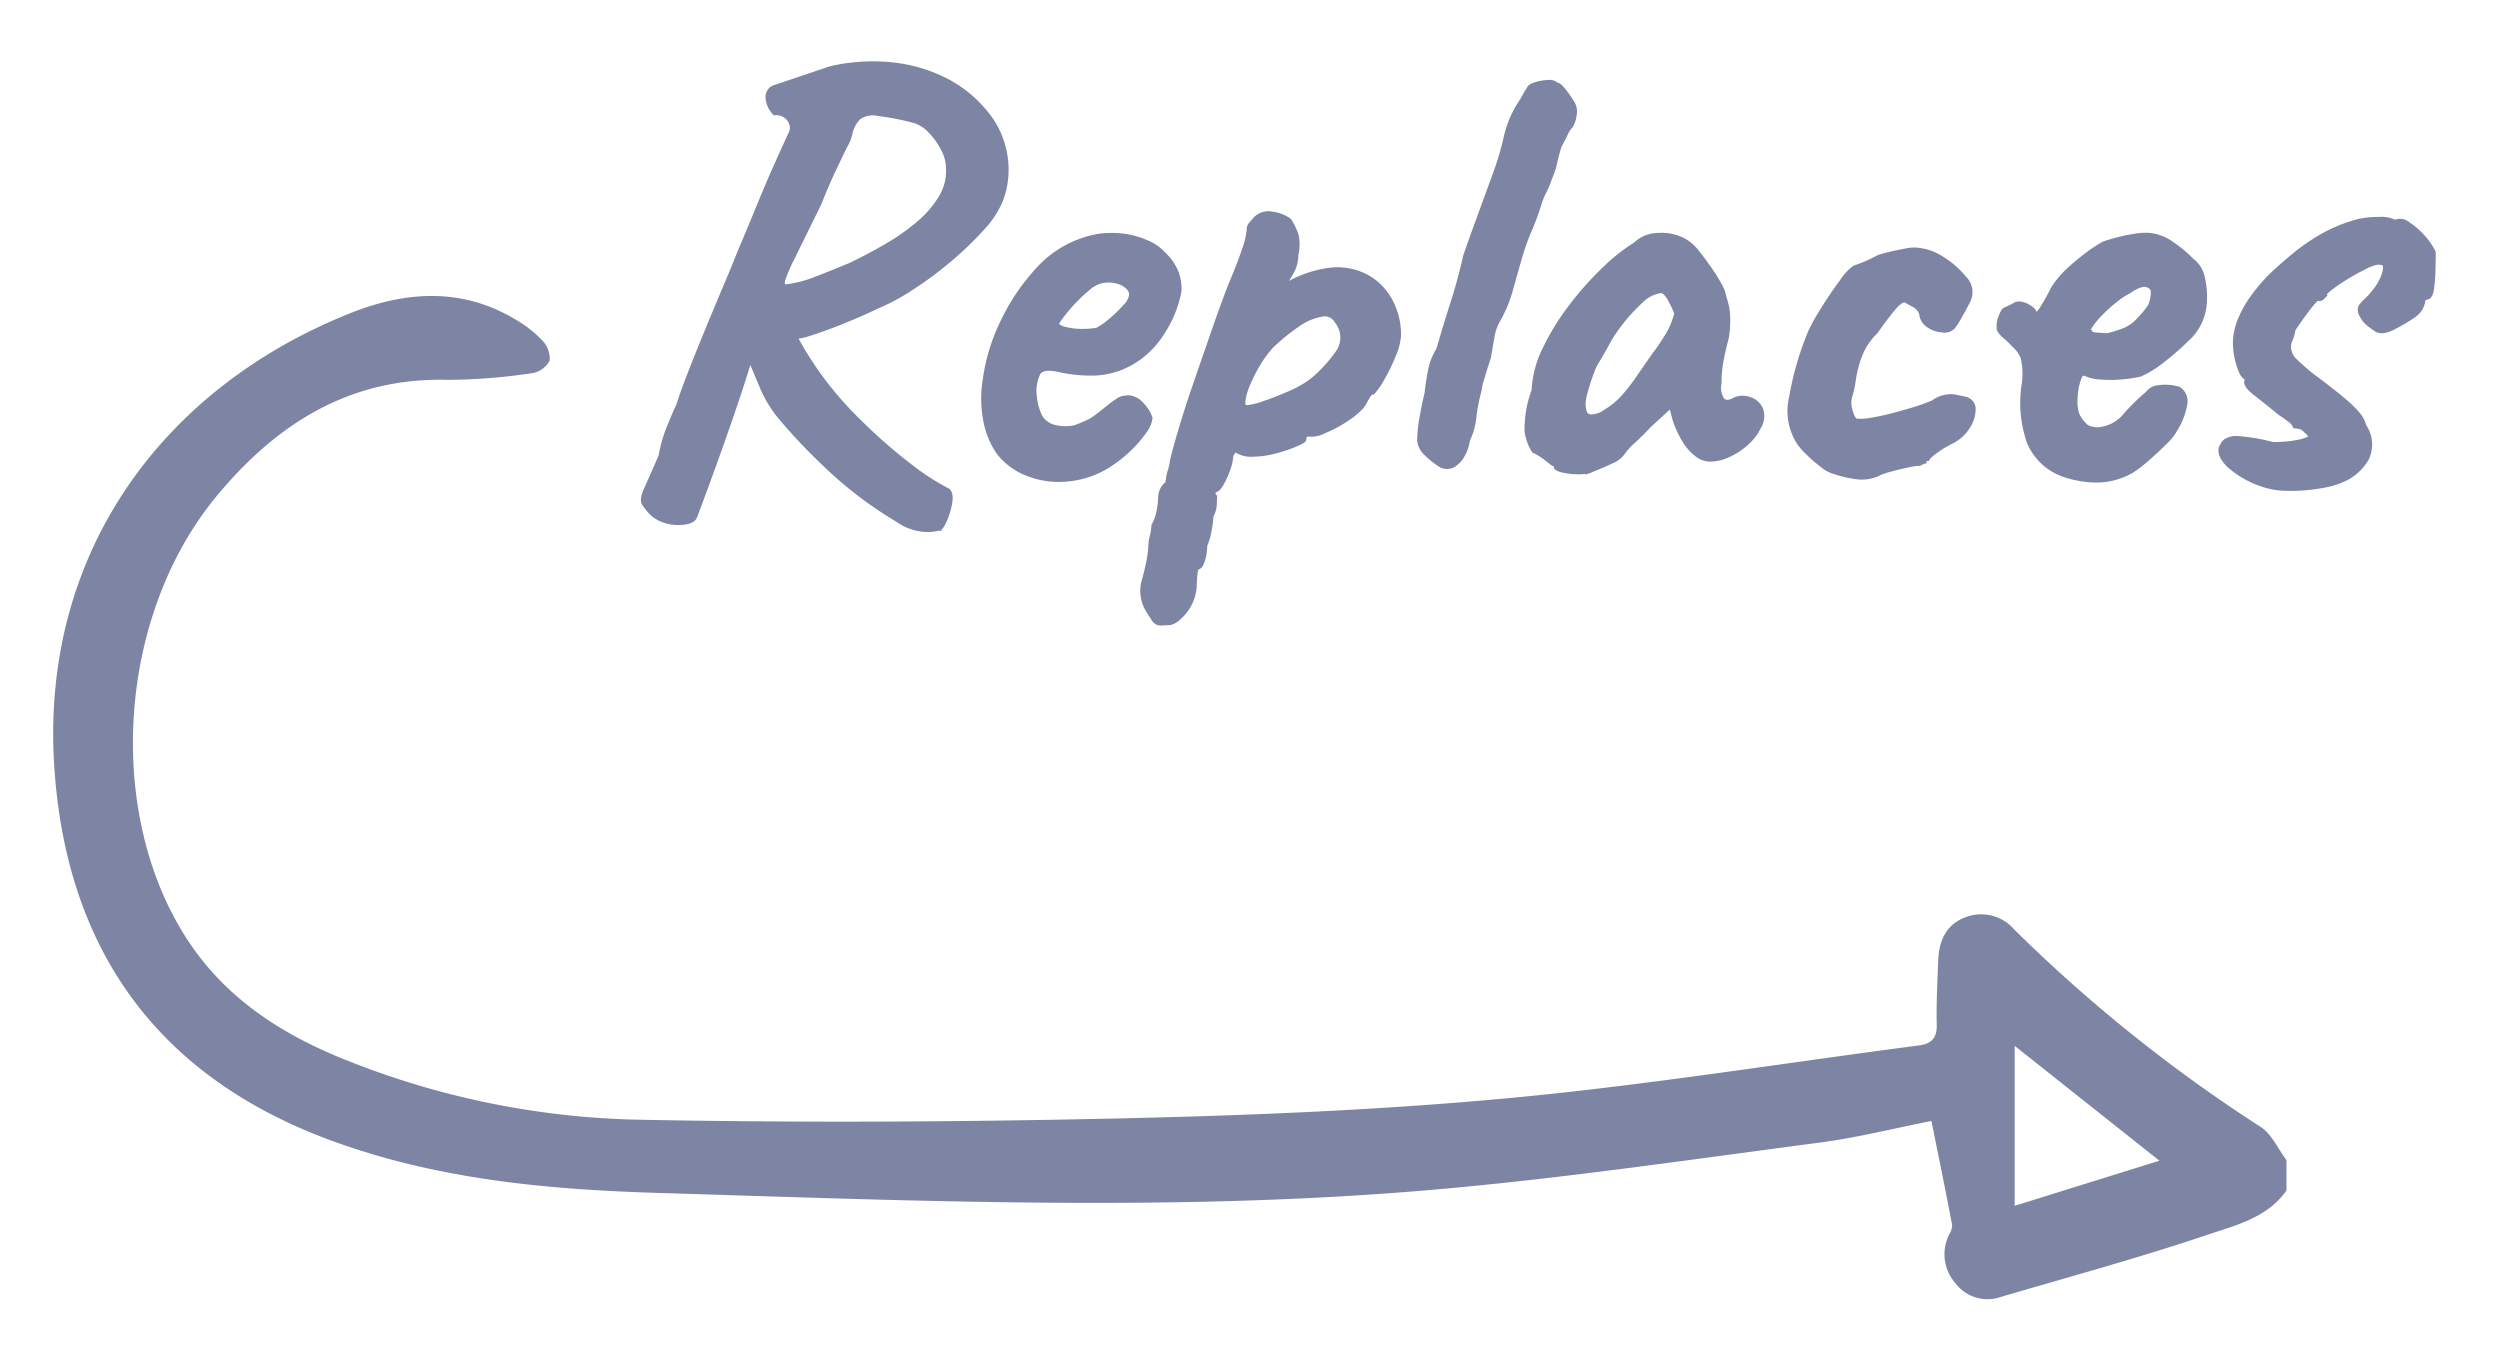 <svg xmlns="http://www.w3.org/2000/svg" xmlns:xlink="http://www.w3.org/1999/xlink" width="261" height="143" viewBox="0 0 261 143">
  <defs>
    <clipPath id="clip-REPLACES">
      <rect width="261" height="143"/>
    </clipPath>
  </defs>
  <g id="REPLACES" clip-path="url(#clip-REPLACES)">
    <path id="Path_549" data-name="Path 549" d="M-53.694,18.2q-.257.642-1.734.642A4.108,4.108,0,0,1-58,18.006a6.045,6.045,0,0,1-1-1.188q-.225-.417.225-1.413t1.541-3.5a14.583,14.583,0,0,1,.9-3.115q.642-1.574.963-2.216.257-.9,1.06-2.987t1.863-4.656q1.06-2.569,2.023-4.849t1.413-3.436q1.092-2.569,2.248-5.4t3.147-7.129a1.427,1.427,0,0,0-.193-1.349,1.684,1.684,0,0,0-1.541-.706,2.526,2.526,0,0,1-.706-1.509,1.036,1.036,0,0,1,.642-1.124l5.909-1.991a19.341,19.341,0,0,1,6.2-.417A15.959,15.959,0,0,1-27.3-27.21a13.01,13.01,0,0,1,4.5,3.982,9.306,9.306,0,0,1,1.574,4.4,9.067,9.067,0,0,1-.546,4.014,9.883,9.883,0,0,1-1.959,2.954,34.443,34.443,0,0,1-3.34,3.211A38.76,38.76,0,0,1-30.99-5.726,22.709,22.709,0,0,1-34.747-3.7q-1.606.771-3.6,1.574T-42.2-.748a10.163,10.163,0,0,1-2.441.257,6.582,6.582,0,0,1-2.119-.257l-1.092,2.055q-.642,2.312-2.216,6.872T-53.694,18.2Zm25.5,1.22a4.613,4.613,0,0,1-1.7.128,5.585,5.585,0,0,1-2.665-1.028,42.09,42.09,0,0,1-5.652-4.046,60.263,60.263,0,0,1-6.358-6.423A12.667,12.667,0,0,1-46.6,4.839q-.674-1.606-1.7-4.046l-.9-3.468,2.441-1.606,2.826,2.312a30.27,30.27,0,0,0,2.409,4.3A35.539,35.539,0,0,0-38.729,6q1.156,1.349,3.147,3.243a53.9,53.9,0,0,0,4.239,3.629A25.5,25.5,0,0,0-27.3,15.5q.385.321.225,1.252a8.009,8.009,0,0,1-.514,1.766Q-27.939,19.355-28.2,19.419ZM-44.381-5.758a12.134,12.134,0,0,0,3.243-.8q1.766-.674,3.757-1.509,1.863-.9,3.693-1.959a22.632,22.632,0,0,0,3.34-2.344,10.9,10.9,0,0,0,2.376-2.762,5.283,5.283,0,0,0,.739-3.147,4.23,4.23,0,0,0-.514-1.863,7.535,7.535,0,0,0-1.317-1.863A3.925,3.925,0,0,0-30.7-23.1a28.931,28.931,0,0,0-3.918-.771,2.621,2.621,0,0,0-1.959.385,3.373,3.373,0,0,0-.931,1.8,5.1,5.1,0,0,1-.514,1.22q-.514,1.028-1.252,2.6t-1.445,3.372l-2.73,5.556a17.909,17.909,0,0,0-1.028,2.344A.821.821,0,0,0-44.381-5.758ZM-10.855,13.06a9.636,9.636,0,0,1-4.078,1.252,8.945,8.945,0,0,1-4.014-.578,7.042,7.042,0,0,1-3.019-2.216,8.945,8.945,0,0,1-1.22-2.665,12.169,12.169,0,0,1-.193-4.978A19.731,19.731,0,0,1-21.549-2.1a21.682,21.682,0,0,1,3.565-5.331,11.036,11.036,0,0,1,4.624-3.147,10.98,10.98,0,0,1,1.83-.482,10.182,10.182,0,0,1,2.473-.032,8.8,8.8,0,0,1,2.633.739,4.655,4.655,0,0,1,1.67,1.188A5.292,5.292,0,0,1-3.4-7.171a4.781,4.781,0,0,1,.257,1.863A11.834,11.834,0,0,1-4.978-.877,9.094,9.094,0,0,1-9.185,2.656a8.734,8.734,0,0,1-2.569.578A15.178,15.178,0,0,1-15.8,2.848q-1.541-.321-2.023.321a4.254,4.254,0,0,0-.417,2.5A6.226,6.226,0,0,0-17.7,7.7a2.308,2.308,0,0,0,1.574,1.188A4.665,4.665,0,0,0-14,8.918q.642-.225,1.606-.674a10.509,10.509,0,0,0,1-.706l.963-.771a7.714,7.714,0,0,1,.8-.578,1.512,1.512,0,0,1,.642-.321A3.268,3.268,0,0,1-8.35,5.8,2.107,2.107,0,0,1-7,6.574a3.624,3.624,0,0,1,.835,1.349,2.929,2.929,0,0,1-.642,1.445,12.209,12.209,0,0,1-1.7,1.927A13.722,13.722,0,0,1-10.855,13.06ZM-11.69-1.262a6.489,6.489,0,0,0,1.317-.9A13.178,13.178,0,0,0-8.8-3.671a2.28,2.28,0,0,0,.706-1.252q0-.706-.931-1.22a3.412,3.412,0,0,0-2.408-.193,3.371,3.371,0,0,0-1.22.706,15.878,15.878,0,0,0-1.413,1.317A16.759,16.759,0,0,0-15.287-2.9a7.4,7.4,0,0,0-.706,1.06,1.9,1.9,0,0,0,1.028.514,7.017,7.017,0,0,0,1.7.193A8.18,8.18,0,0,0-11.69-1.262ZM-4.3,29.31q-.257,0-.739.032a.859.859,0,0,1-.8-.546,10.192,10.192,0,0,1-.771-1.252,3.884,3.884,0,0,1-.193-2.6,20.837,20.837,0,0,0,.514-2.152A9.757,9.757,0,0,0-6.1,21.217a5.842,5.842,0,0,1,.161-1,5.735,5.735,0,0,0,.161-1.06,4.46,4.46,0,0,0,.514-1.413,7.754,7.754,0,0,0,.193-1.606A1.837,1.837,0,0,1-4.3,14.73a4.763,4.763,0,0,1,.225-1.285,4.71,4.71,0,0,0,.225-1.028q.193-.9.867-3.179t1.67-5.17q1-2.89,1.959-5.652T2.376-6.272q.771-1.8,1.285-3.34A8.174,8.174,0,0,0,4.174-11.8a.648.648,0,0,1,.128-.417q.128-.161.578-.674a1.872,1.872,0,0,1,1.7-.482,3.965,3.965,0,0,1,1.766.674,7.444,7.444,0,0,1,.739,1.509A4.548,4.548,0,0,1,9.055-9.1a3.553,3.553,0,0,1-.45,1.766,12.826,12.826,0,0,1-.8,1.285q-.353.482-.225.417a11.593,11.593,0,0,1,5.106-1.895,6.515,6.515,0,0,1,3.854.771,6.244,6.244,0,0,1,2.408,2.537,7.406,7.406,0,0,1,.835,3.468,5.921,5.921,0,0,1-.514,2.055,19.278,19.278,0,0,1-1.156,2.408,7.876,7.876,0,0,1-1.028,1.509q-.257,0-.514.417t-.514.931a7.825,7.825,0,0,1-1.7,1.445A12.513,12.513,0,0,1,11.945,9.3a2.742,2.742,0,0,1-1.734.289l-.161.128a.546.546,0,0,0-.161.45q0,.128-.9.514a15.318,15.318,0,0,1-2.119.706,8.883,8.883,0,0,1-2.248.321A2.884,2.884,0,0,1,2.7,11.2a2.228,2.228,0,0,0-.289.385.883.883,0,0,0-.161.45,4.272,4.272,0,0,1-.289,1.22,8.914,8.914,0,0,1-.674,1.509q-.385.674-.706.674l-.128.193q-.128.193.128.514l-.032.739a2.532,2.532,0,0,1-.353,1.252A9.2,9.2,0,0,1,0,19.676a6.161,6.161,0,0,1-.45,1.541,5.156,5.156,0,0,1-.225,1.509q-.225.739-.482.739-.257.064-.321.8t-.064,1.06A4.607,4.607,0,0,1-2.57,28.122Q-3.533,29.31-4.3,29.31ZM3.917,6.83a7.211,7.211,0,0,0,1.863-.45A28.641,28.641,0,0,0,8.606,5.257a10.107,10.107,0,0,0,2.312-1.381,14.93,14.93,0,0,0,2.6-2.89,2.719,2.719,0,0,0-.161-3.147A1.477,1.477,0,0,0,11.721-2.9,6.153,6.153,0,0,0,9.248-1.84,20.569,20.569,0,0,0,6.486.408,11.2,11.2,0,0,0,5.073,2.335a16.3,16.3,0,0,0-1.06,2.119,6.353,6.353,0,0,0-.482,1.7Q3.468,6.83,3.917,6.83ZM24.149,12.8a8.255,8.255,0,0,1-1.413-1.124,2.074,2.074,0,0,1-.771-1.445,14.223,14.223,0,0,1,.257-2.408q.257-1.445.514-2.473.128-1.156.353-2.344A6.385,6.385,0,0,1,23.956.793q.706-2.441,1.477-4.849t1.349-4.978q.835-2.376,1.509-4.207t1.7-4.656a29.529,29.529,0,0,0,1-3.436,11.028,11.028,0,0,1,1.317-3.308q.385-.578.61-1t.482-.8q.064-.257.674-.45a5.044,5.044,0,0,1,1.285-.225,1.068,1.068,0,0,1,.931.289q.193-.064.642.482a11.144,11.144,0,0,1,.867,1.22,1.694,1.694,0,0,1,.353,1.06,3.6,3.6,0,0,1-.1.706,2.4,2.4,0,0,1-.353.835,2.592,2.592,0,0,0-.482.739q-.225.482-.674,1.317-.257.835-.45,1.7a7.98,7.98,0,0,1-.514,1.574,11.26,11.26,0,0,1-.61,1.477,7.109,7.109,0,0,0-.482,1.156,27.432,27.432,0,0,1-1.06,2.89,23.784,23.784,0,0,0-1.06,3.019q-.45,1.541-.9,3.179a13.65,13.65,0,0,1-1.285,3.115,4.928,4.928,0,0,0-.642,1.8l-.385,2.184q-.385,1.156-.674,2.152a6.5,6.5,0,0,0-.289,1.252,18.916,18.916,0,0,0-.546,2.794,7.221,7.221,0,0,1-.674,2.408,4.127,4.127,0,0,1-.45,1.413,2.806,2.806,0,0,1-1,1.156A1.33,1.33,0,0,1,24.149,12.8Zm15.479.642a4.953,4.953,0,0,1-1.349.1,6.754,6.754,0,0,1-1.445-.193q-.61-.161-.61-.353a.284.284,0,0,0-.321-.321l-.706-.546a6.455,6.455,0,0,0-1.285-.8,5.06,5.06,0,0,1-.739-2.087,11.966,11.966,0,0,1,.739-4.207A10.852,10.852,0,0,1,35.067.7a25.462,25.462,0,0,1,2.762-4.464A32.588,32.588,0,0,1,41.3-7.653a18.826,18.826,0,0,1,3.211-2.537,3.476,3.476,0,0,1,2.408-.963,4.949,4.949,0,0,1,2.665.578A4.65,4.65,0,0,1,51-9.29q.771.963,1.477,2.023a14.33,14.33,0,0,1,1.092,1.895q.193.706.353,1.252A6.694,6.694,0,0,1,54.142-2.8a12.212,12.212,0,0,1-.128,2.312q-.321,1.156-.546,2.344a12.927,12.927,0,0,0-.225,2.408A2.377,2.377,0,0,0,53.532,6q.417.514,1.252.064a2,2,0,0,1,1.606-.1,1.964,1.964,0,0,1,1.188,1.028,2.153,2.153,0,0,1-.225,1.895,5.16,5.16,0,0,1-1.22,1.606,7.3,7.3,0,0,1-1.863,1.252,4.679,4.679,0,0,1-1.991.482,2.308,2.308,0,0,1-1.413-.546,5.359,5.359,0,0,1-1.285-1.509,10.65,10.65,0,0,1-.963-2.119l-.385-1.477L45.921,8.693q-.835.9-1.638,1.638a6.266,6.266,0,0,0-1,1.06,2.722,2.722,0,0,1-1.252,1.028Q41.1,12.868,39.627,13.446ZM41.361,7.28a7.862,7.862,0,0,0,1.895-1.541,20.108,20.108,0,0,0,1.574-2.023Q45.6,2.592,46.5,1.307a21,21,0,0,0,1.574-2.376A8.351,8.351,0,0,0,48.812-3a10.379,10.379,0,0,0-.706-1.509q-.45-.8-.9-.867a3.584,3.584,0,0,0-2.152,1.092,18.657,18.657,0,0,0-2.73,3.147,7.511,7.511,0,0,0-.642,1.028Q41.3.6,40.944,1.211t-.482.8A5.9,5.9,0,0,0,39.916,3.2q-.353.931-.61,1.863a5.826,5.826,0,0,0-.257,1.317,4,4,0,0,0,.1.835.743.743,0,0,0,.61.578A2.487,2.487,0,0,0,41.361,7.28Zm28.388,6.487a3.981,3.981,0,0,1-1.927.321,11.844,11.844,0,0,1-2.954-.706,3.482,3.482,0,0,1-.9-.578,14.47,14.47,0,0,1-1.541-1.349A5.511,5.511,0,0,1,61.4,10.17,6.077,6.077,0,0,1,60.79,5.8a31.738,31.738,0,0,1,2.023-6.936,23.32,23.32,0,0,1,1.381-2.441q.931-1.477,1.863-2.73a5.673,5.673,0,0,1,1.317-1.445l.707-.257a15.028,15.028,0,0,0,1.8-.835A9.279,9.279,0,0,1,71-9.162q.8-.193,1.67-.353a3.754,3.754,0,0,1,1.188-.1,5.559,5.559,0,0,1,2.665.931,9.032,9.032,0,0,1,2.28,1.991,2.014,2.014,0,0,1,.578,1.959,3.237,3.237,0,0,1-.353.8q-.353.674-.739,1.349a8.208,8.208,0,0,1-.642,1,1.258,1.258,0,0,1-1.124.321,2.873,2.873,0,0,1-1.445-.514A1.586,1.586,0,0,1,74.374-3a1.723,1.723,0,0,0-.931-.963l-.8-.45q-.514,0-1.349,1.028T69.557-1.069A6.828,6.828,0,0,0,67.919,1.4a12.175,12.175,0,0,0-.642,2.441,10.386,10.386,0,0,1-.353,1.7,2.549,2.549,0,0,0,0,1.606q.257.963.642,1.092a6.158,6.158,0,0,0,1.574-.1q1-.161,2.119-.45t2.28-.642a20.322,20.322,0,0,0,2.055-.739,3.072,3.072,0,0,1,2.119-.61q.9.161,1.349.289a1.044,1.044,0,0,1,.706,1.092,3.373,3.373,0,0,1-.578,1.766,4.248,4.248,0,0,1-1.67,1.509,11.563,11.563,0,0,0-1.83,1.124q-.8.61-.8.931a1.13,1.13,0,0,0-.546.161.613.613,0,0,1-.482.1,9.892,9.892,0,0,0-1.028.193q-.9.193-1.83.45A5.792,5.792,0,0,0,69.749,13.767Zm19.332,0a6.058,6.058,0,0,1-3.468-3.34A12.493,12.493,0,0,1,85.1,4.261,7.537,7.537,0,0,0,84.971,1.6,3.515,3.515,0,0,0,84.008.279a7.174,7.174,0,0,0-.9-.867q-.707-.61-.642-.931a2.336,2.336,0,0,1,.193-1.124q.257-.674.45-.739.45-.193.931-.45a.839.839,0,0,1,.739-.128,1.887,1.887,0,0,1,.8.321q.546.321.546.578.257.45.8-.385a21.576,21.576,0,0,0,1.188-2.119,9.6,9.6,0,0,1,1.606-1.927A22.685,22.685,0,0,1,91.683-9.13a15.191,15.191,0,0,1,1.7-1.124q.321-.128,1.252-.385a17.556,17.556,0,0,1,1.959-.417,6.047,6.047,0,0,1,1.541-.1,4.78,4.78,0,0,1,2.441.963,12.274,12.274,0,0,1,1.991,1.67,2.872,2.872,0,0,1,1.124,1.766,8.593,8.593,0,0,1,.225,2.473A5.466,5.466,0,0,1,103.4-2.1a5.263,5.263,0,0,1-1.349,1.8,25.757,25.757,0,0,1-2.537,2.216,10.55,10.55,0,0,1-2.344,1.445,14.242,14.242,0,0,1-1.991.289,12.021,12.021,0,0,1-2.152,0,4.378,4.378,0,0,1-1.381-.289.5.5,0,0,0-.739.161,6.123,6.123,0,0,0-.482,2.216,4.494,4.494,0,0,0,.032,1.22,3.081,3.081,0,0,0,.225.771,3.954,3.954,0,0,0,.9,1.124,2.42,2.42,0,0,0,1.67.225,4.068,4.068,0,0,0,2.473-1.509,21.4,21.4,0,0,1,2.28-2.216,1.535,1.535,0,0,1,1.124-.61,4.852,4.852,0,0,1,2.087.161,1.489,1.489,0,0,1,.674,1.413,7.184,7.184,0,0,1-1.06,2.826,5.19,5.19,0,0,1-1.06,1.317q-.867.867-1.863,1.734a12.425,12.425,0,0,1-1.638,1.252,7.451,7.451,0,0,1-3.789.963A10.69,10.69,0,0,1,89.082,13.767ZM93.834-.684A16.93,16.93,0,0,0,95.472-1.2a4.241,4.241,0,0,0,1.317-.835,11.227,11.227,0,0,0,1.477-1.734,4.491,4.491,0,0,0,.289-1.22q.032-.514-.1-.642a1.115,1.115,0,0,0-1.124-.353,4.051,4.051,0,0,0-1.317.674,6.689,6.689,0,0,0-1.252.8,15.11,15.11,0,0,0-1.541,1.349,9.794,9.794,0,0,0-1.156,1.349q-.417.61-.161.739-.128.257.739.321T93.834-.684Zm15.8,15.414a9.829,9.829,0,0,1-3.179-1.895q-1-1-.8-1.766a1.8,1.8,0,0,1,.45-.706,2.1,2.1,0,0,1,1.445-.289,18.919,18.919,0,0,1,3.5.61q.707,0,1.413-.064a11.421,11.421,0,0,0,1.317-.193,4.184,4.184,0,0,0,1-.321q.321-.128.193-.353a1.815,1.815,0,0,0-.45-.482,1.18,1.18,0,0,0-.578-.417,2.034,2.034,0,0,0-.578-.1,1.622,1.622,0,0,0-.546-.642q-.417-.321-1-.706-1.413-1.156-2.569-2.055T108.35,4V3.683q-.45,0-.835-1.252a7.819,7.819,0,0,1-.385-2.28,6.523,6.523,0,0,1,.546-2.569,11.66,11.66,0,0,1,1.413-2.441,19.148,19.148,0,0,1,1.766-2.055q1.22-1.156,2.6-2.28a20.061,20.061,0,0,1,3.019-2.023A15.613,15.613,0,0,1,120.1-12.63a9.866,9.866,0,0,1,2.055-.193,3.276,3.276,0,0,1,1.67.321,1.174,1.174,0,0,1,1.285.161,7.66,7.66,0,0,1,1.541,1.317,6.531,6.531,0,0,1,1.156,1.67q0,.771-.032,1.895a16.078,16.078,0,0,1-.161,1.959q-.128.835-.578.835l-.161.032q-.161.032-.161.353a2.226,2.226,0,0,1-.963,1.477,16.83,16.83,0,0,1-2.312,1.349q-1.092.514-1.67.064-.385-.257-.706-.514a2.807,2.807,0,0,1-.578-.642l-.161-.289a1.13,1.13,0,0,1-.161-.546.728.728,0,0,1,.193-.482l.193-.225a9.459,9.459,0,0,0,1.381-1.541,5.641,5.641,0,0,0,.674-1.252,2.788,2.788,0,0,0,.193-.867q0-.385-.161-.482a1.52,1.52,0,0,0-.674-.1,4.456,4.456,0,0,0-1.381.514,21.831,21.831,0,0,0-2.216,1.252,14.114,14.114,0,0,0-1.8,1.317q-.257.45-.353.578a.417.417,0,0,1-.353.128q0-.257-.321.064a9.936,9.936,0,0,0-.771.9q-.45.578-.9,1.22t-.706,1.028a3.367,3.367,0,0,1-.289,1.06,1.787,1.787,0,0,0-.161,1,2.015,2.015,0,0,0,.642,1.22q.578.578,1.67,1.477Q117.277,5.1,118.4,6.06A12,12,0,0,1,119.975,7.6a2.935,2.935,0,0,1,.578,1.156,3.364,3.364,0,0,1,.257,3.436,5.373,5.373,0,0,1-2.569,2.216,9.238,9.238,0,0,1-2.248.61,17.236,17.236,0,0,1-3.372.257A8.085,8.085,0,0,1,109.634,14.73Z" transform="translate(126.236 35.718)" fill="#7e84a3" stroke="#7e84a3" stroke-width="0.5"/>
    <g id="Group_772" data-name="Group 772" transform="translate(5.552 30.904)">
      <path id="Path_525" data-name="Path 525" d="M314.874,267.129c-2.021,2.873-5.341,3.639-8.311,4.641-7.095,2.392-14.332,4.362-21.52,6.472a4.183,4.183,0,0,1-4.712-1.416,4.571,4.571,0,0,1-.667-5.106,1.937,1.937,0,0,0,.307-1c-.678-3.549-1.4-7.089-2.161-10.852-3.776.742-7.743,1.745-11.772,2.273-13.377,1.754-26.741,3.73-40.173,4.9-26.974,2.352-54,1.158-81.008.339-11.683-.354-23.312-1.436-34.425-5.587-18.145-6.779-27.447-20.213-28.611-39.143-1.364-22.2,11.43-39.381,30.99-47.142,5.779-2.293,11.668-2.669,17.277.748a12.077,12.077,0,0,1,2.669,2.1,2.773,2.773,0,0,1,.8,2.121,2.514,2.514,0,0,1-1.821,1.318,60.528,60.528,0,0,1-8.83.7c-10.239-.271-17.867,4.6-24.091,12.1-10.387,12.513-11.7,33.1-3.114,46.3,4.015,6.175,9.861,9.928,16.554,12.6a86.794,86.794,0,0,0,30.6,6.243c16.68.323,33.379.244,50.059-.134,13.572-.307,27.171-.854,40.681-2.112,14.331-1.335,28.571-3.643,42.854-5.5,1.349-.176,1.95-.744,1.914-2.186-.055-2.2.076-4.4.148-6.6.066-2.035.737-3.771,2.763-4.57a4.553,4.553,0,0,1,5.189,1.252,159.316,159.316,0,0,0,25.714,20.6c1.16.751,1.812,2.289,2.7,3.463Zm-13.263-3.112L286.5,252.026v16.7Z" transform="translate(-81.72 -173.743)" fill="#7e84a3"/>
    </g>
  </g>
</svg>
